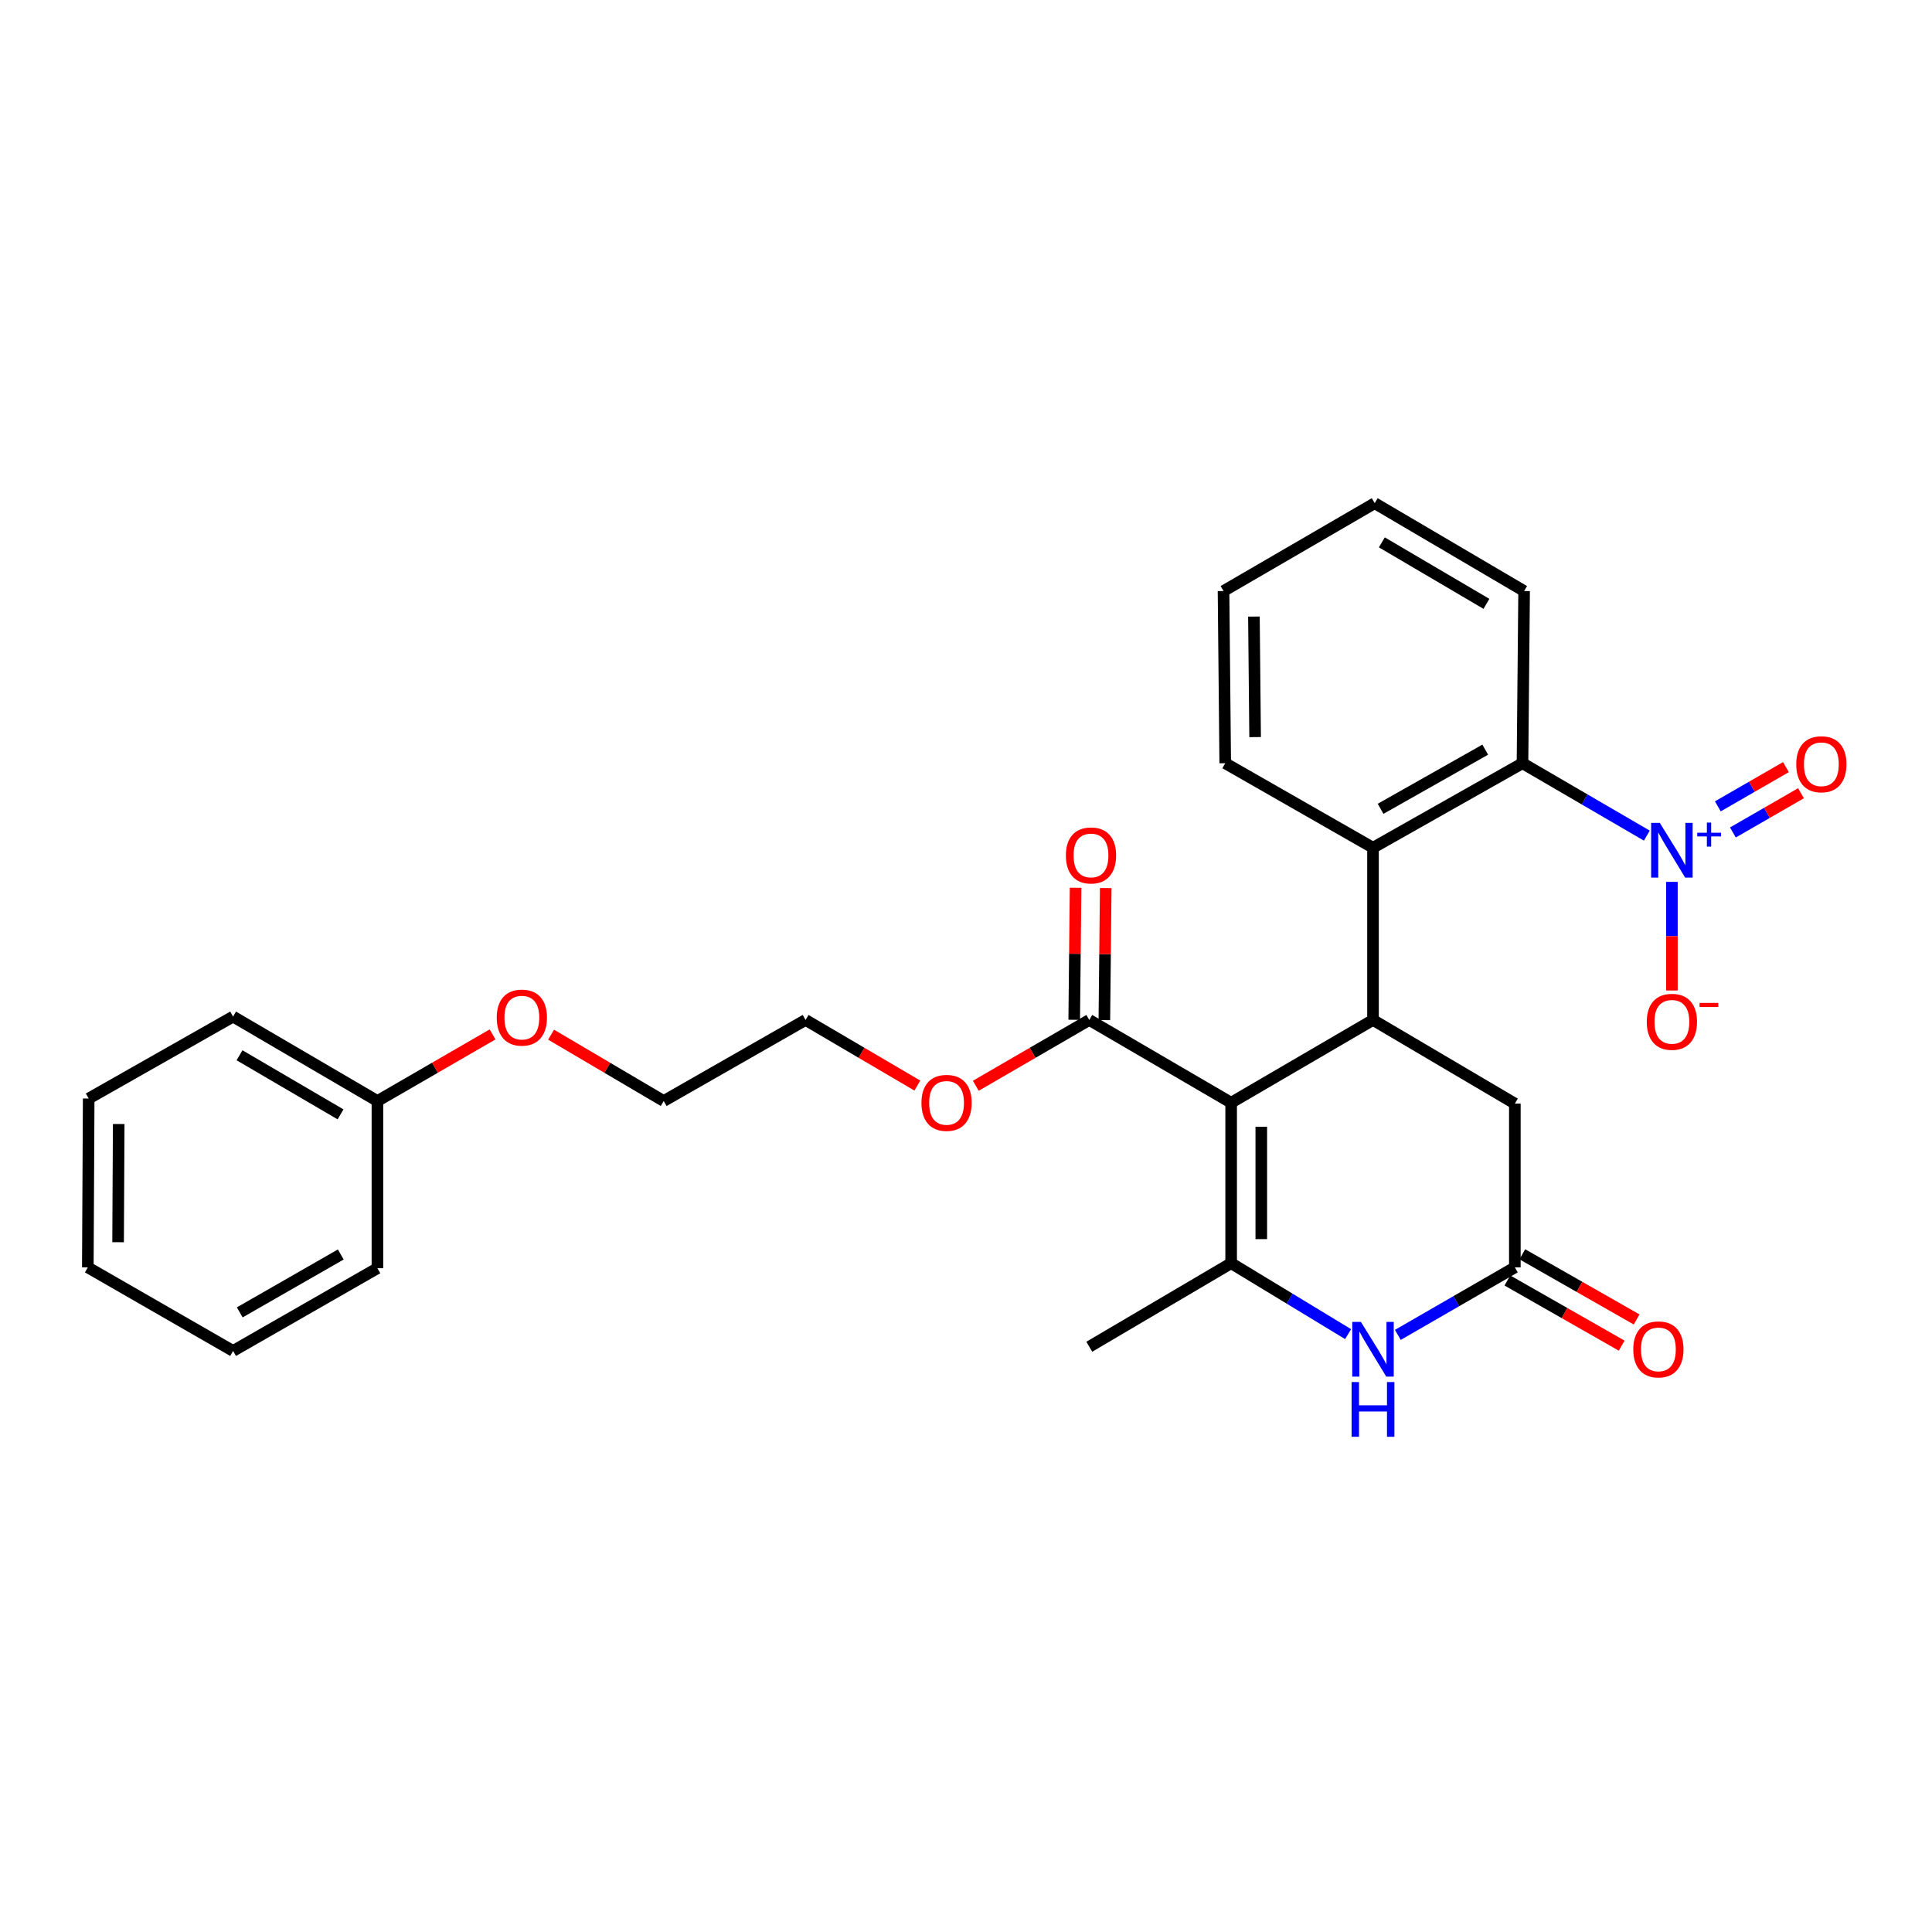 <?xml version='1.0' encoding='iso-8859-1'?>
<svg version='1.1' baseProfile='full'
              xmlns='http://www.w3.org/2000/svg'
                      xmlns:rdkit='http://www.rdkit.org/xml'
                      xmlns:xlink='http://www.w3.org/1999/xlink'
                  xml:space='preserve'
width='1000px' height='1000px' viewBox='0 0 1000 1000'>
<!-- END OF HEADER -->
<rect style='opacity:1.0;fill:#FFFFFF;stroke:none' width='1000' height='1000' x='0' y='0'> </rect>
<path class='bond-0' d='M 637.237,570.766 L 637.237,653.82' style='fill:none;fill-rule:evenodd;stroke:#000000;stroke-width:6px;stroke-linecap:butt;stroke-linejoin:miter;stroke-opacity:1' />
<path class='bond-0' d='M 652.841,583.224 L 652.841,641.362' style='fill:none;fill-rule:evenodd;stroke:#000000;stroke-width:6px;stroke-linecap:butt;stroke-linejoin:miter;stroke-opacity:1' />
<path class='bond-1' d='M 637.237,570.766 L 710.661,527.926' style='fill:none;fill-rule:evenodd;stroke:#000000;stroke-width:6px;stroke-linecap:butt;stroke-linejoin:miter;stroke-opacity:1' />
<path class='bond-7' d='M 637.237,570.766 L 563.814,527.926' style='fill:none;fill-rule:evenodd;stroke:#000000;stroke-width:6px;stroke-linecap:butt;stroke-linejoin:miter;stroke-opacity:1' />
<path class='bond-3' d='M 637.237,653.82 L 667.506,672.181' style='fill:none;fill-rule:evenodd;stroke:#000000;stroke-width:6px;stroke-linecap:butt;stroke-linejoin:miter;stroke-opacity:1' />
<path class='bond-3' d='M 667.506,672.181 L 697.774,690.543' style='fill:none;fill-rule:evenodd;stroke:#0000FF;stroke-width:6px;stroke-linecap:butt;stroke-linejoin:miter;stroke-opacity:1' />
<path class='bond-14' d='M 637.237,653.82 L 563.814,697.077' style='fill:none;fill-rule:evenodd;stroke:#000000;stroke-width:6px;stroke-linecap:butt;stroke-linejoin:miter;stroke-opacity:1' />
<path class='bond-4' d='M 710.661,527.926 L 710.661,438.786' style='fill:none;fill-rule:evenodd;stroke:#000000;stroke-width:6px;stroke-linecap:butt;stroke-linejoin:miter;stroke-opacity:1' />
<path class='bond-8' d='M 710.661,527.926 L 784.084,571.217' style='fill:none;fill-rule:evenodd;stroke:#000000;stroke-width:6px;stroke-linecap:butt;stroke-linejoin:miter;stroke-opacity:1' />
<path class='bond-2' d='M 852.393,432.52 L 820.215,413.782' style='fill:none;fill-rule:evenodd;stroke:#0000FF;stroke-width:6px;stroke-linecap:butt;stroke-linejoin:miter;stroke-opacity:1' />
<path class='bond-2' d='M 820.215,413.782 L 788.037,395.044' style='fill:none;fill-rule:evenodd;stroke:#000000;stroke-width:6px;stroke-linecap:butt;stroke-linejoin:miter;stroke-opacity:1' />
<path class='bond-9' d='M 865.37,456.456 L 865.37,484.568' style='fill:none;fill-rule:evenodd;stroke:#0000FF;stroke-width:6px;stroke-linecap:butt;stroke-linejoin:miter;stroke-opacity:1' />
<path class='bond-9' d='M 865.37,484.568 L 865.37,512.681' style='fill:none;fill-rule:evenodd;stroke:#FF0000;stroke-width:6px;stroke-linecap:butt;stroke-linejoin:miter;stroke-opacity:1' />
<path class='bond-10' d='M 896.943,430.886 L 914.567,420.729' style='fill:none;fill-rule:evenodd;stroke:#0000FF;stroke-width:6px;stroke-linecap:butt;stroke-linejoin:miter;stroke-opacity:1' />
<path class='bond-10' d='M 914.567,420.729 L 932.191,410.572' style='fill:none;fill-rule:evenodd;stroke:#FF0000;stroke-width:6px;stroke-linecap:butt;stroke-linejoin:miter;stroke-opacity:1' />
<path class='bond-10' d='M 889.152,417.367 L 906.776,407.21' style='fill:none;fill-rule:evenodd;stroke:#0000FF;stroke-width:6px;stroke-linecap:butt;stroke-linejoin:miter;stroke-opacity:1' />
<path class='bond-10' d='M 906.776,407.21 L 924.4,397.053' style='fill:none;fill-rule:evenodd;stroke:#FF0000;stroke-width:6px;stroke-linecap:butt;stroke-linejoin:miter;stroke-opacity:1' />
<path class='bond-28' d='M 723.52,690.94 L 753.802,673.468' style='fill:none;fill-rule:evenodd;stroke:#0000FF;stroke-width:6px;stroke-linecap:butt;stroke-linejoin:miter;stroke-opacity:1' />
<path class='bond-28' d='M 753.802,673.468 L 784.084,655.996' style='fill:none;fill-rule:evenodd;stroke:#000000;stroke-width:6px;stroke-linecap:butt;stroke-linejoin:miter;stroke-opacity:1' />
<path class='bond-5' d='M 710.661,438.786 L 788.037,395.044' style='fill:none;fill-rule:evenodd;stroke:#000000;stroke-width:6px;stroke-linecap:butt;stroke-linejoin:miter;stroke-opacity:1' />
<path class='bond-5' d='M 714.588,418.641 L 768.752,388.022' style='fill:none;fill-rule:evenodd;stroke:#000000;stroke-width:6px;stroke-linecap:butt;stroke-linejoin:miter;stroke-opacity:1' />
<path class='bond-15' d='M 710.661,438.786 L 634.177,395.044' style='fill:none;fill-rule:evenodd;stroke:#000000;stroke-width:6px;stroke-linecap:butt;stroke-linejoin:miter;stroke-opacity:1' />
<path class='bond-17' d='M 788.037,395.044 L 788.878,305.921' style='fill:none;fill-rule:evenodd;stroke:#000000;stroke-width:6px;stroke-linecap:butt;stroke-linejoin:miter;stroke-opacity:1' />
<path class='bond-6' d='M 784.084,655.996 L 784.084,571.217' style='fill:none;fill-rule:evenodd;stroke:#000000;stroke-width:6px;stroke-linecap:butt;stroke-linejoin:miter;stroke-opacity:1' />
<path class='bond-11' d='M 780.22,662.774 L 809.8,679.64' style='fill:none;fill-rule:evenodd;stroke:#000000;stroke-width:6px;stroke-linecap:butt;stroke-linejoin:miter;stroke-opacity:1' />
<path class='bond-11' d='M 809.8,679.64 L 839.381,696.506' style='fill:none;fill-rule:evenodd;stroke:#FF0000;stroke-width:6px;stroke-linecap:butt;stroke-linejoin:miter;stroke-opacity:1' />
<path class='bond-11' d='M 787.949,649.219 L 817.529,666.085' style='fill:none;fill-rule:evenodd;stroke:#000000;stroke-width:6px;stroke-linecap:butt;stroke-linejoin:miter;stroke-opacity:1' />
<path class='bond-11' d='M 817.529,666.085 L 847.109,682.951' style='fill:none;fill-rule:evenodd;stroke:#FF0000;stroke-width:6px;stroke-linecap:butt;stroke-linejoin:miter;stroke-opacity:1' />
<path class='bond-12' d='M 571.615,528.006 L 571.97,493.837' style='fill:none;fill-rule:evenodd;stroke:#000000;stroke-width:6px;stroke-linecap:butt;stroke-linejoin:miter;stroke-opacity:1' />
<path class='bond-12' d='M 571.97,493.837 L 572.324,459.667' style='fill:none;fill-rule:evenodd;stroke:#FF0000;stroke-width:6px;stroke-linecap:butt;stroke-linejoin:miter;stroke-opacity:1' />
<path class='bond-12' d='M 556.012,527.845 L 556.367,493.675' style='fill:none;fill-rule:evenodd;stroke:#000000;stroke-width:6px;stroke-linecap:butt;stroke-linejoin:miter;stroke-opacity:1' />
<path class='bond-12' d='M 556.367,493.675 L 556.721,459.505' style='fill:none;fill-rule:evenodd;stroke:#FF0000;stroke-width:6px;stroke-linecap:butt;stroke-linejoin:miter;stroke-opacity:1' />
<path class='bond-13' d='M 563.814,527.926 L 534.444,544.957' style='fill:none;fill-rule:evenodd;stroke:#000000;stroke-width:6px;stroke-linecap:butt;stroke-linejoin:miter;stroke-opacity:1' />
<path class='bond-13' d='M 534.444,544.957 L 505.075,561.989' style='fill:none;fill-rule:evenodd;stroke:#FF0000;stroke-width:6px;stroke-linecap:butt;stroke-linejoin:miter;stroke-opacity:1' />
<path class='bond-19' d='M 474.824,561.892 L 445.896,544.909' style='fill:none;fill-rule:evenodd;stroke:#FF0000;stroke-width:6px;stroke-linecap:butt;stroke-linejoin:miter;stroke-opacity:1' />
<path class='bond-19' d='M 445.896,544.909 L 416.967,527.926' style='fill:none;fill-rule:evenodd;stroke:#000000;stroke-width:6px;stroke-linecap:butt;stroke-linejoin:miter;stroke-opacity:1' />
<path class='bond-23' d='M 634.177,395.044 L 633.293,305.921' style='fill:none;fill-rule:evenodd;stroke:#000000;stroke-width:6px;stroke-linecap:butt;stroke-linejoin:miter;stroke-opacity:1' />
<path class='bond-23' d='M 649.647,381.521 L 649.029,319.135' style='fill:none;fill-rule:evenodd;stroke:#000000;stroke-width:6px;stroke-linecap:butt;stroke-linejoin:miter;stroke-opacity:1' />
<path class='bond-16' d='M 195.353,569.882 L 225.152,552.643' style='fill:none;fill-rule:evenodd;stroke:#000000;stroke-width:6px;stroke-linecap:butt;stroke-linejoin:miter;stroke-opacity:1' />
<path class='bond-16' d='M 225.152,552.643 L 254.952,535.403' style='fill:none;fill-rule:evenodd;stroke:#FF0000;stroke-width:6px;stroke-linecap:butt;stroke-linejoin:miter;stroke-opacity:1' />
<path class='bond-21' d='M 195.353,569.882 L 120.646,526.183' style='fill:none;fill-rule:evenodd;stroke:#000000;stroke-width:6px;stroke-linecap:butt;stroke-linejoin:miter;stroke-opacity:1' />
<path class='bond-21' d='M 176.269,576.796 L 123.974,546.207' style='fill:none;fill-rule:evenodd;stroke:#000000;stroke-width:6px;stroke-linecap:butt;stroke-linejoin:miter;stroke-opacity:1' />
<path class='bond-22' d='M 195.353,569.882 L 195.353,656.43' style='fill:none;fill-rule:evenodd;stroke:#000000;stroke-width:6px;stroke-linecap:butt;stroke-linejoin:miter;stroke-opacity:1' />
<path class='bond-29' d='M 788.878,305.921 L 711.545,260.454' style='fill:none;fill-rule:evenodd;stroke:#000000;stroke-width:6px;stroke-linecap:butt;stroke-linejoin:miter;stroke-opacity:1' />
<path class='bond-29' d='M 769.37,312.552 L 715.237,280.725' style='fill:none;fill-rule:evenodd;stroke:#000000;stroke-width:6px;stroke-linecap:butt;stroke-linejoin:miter;stroke-opacity:1' />
<path class='bond-18' d='M 285.242,535.546 L 314.388,552.714' style='fill:none;fill-rule:evenodd;stroke:#FF0000;stroke-width:6px;stroke-linecap:butt;stroke-linejoin:miter;stroke-opacity:1' />
<path class='bond-18' d='M 314.388,552.714 L 343.535,569.882' style='fill:none;fill-rule:evenodd;stroke:#000000;stroke-width:6px;stroke-linecap:butt;stroke-linejoin:miter;stroke-opacity:1' />
<path class='bond-20' d='M 416.967,527.926 L 343.535,569.882' style='fill:none;fill-rule:evenodd;stroke:#000000;stroke-width:6px;stroke-linecap:butt;stroke-linejoin:miter;stroke-opacity:1' />
<path class='bond-26' d='M 120.646,526.183 L 45.905,568.599' style='fill:none;fill-rule:evenodd;stroke:#000000;stroke-width:6px;stroke-linecap:butt;stroke-linejoin:miter;stroke-opacity:1' />
<path class='bond-25' d='M 195.353,656.43 L 120.646,699.244' style='fill:none;fill-rule:evenodd;stroke:#000000;stroke-width:6px;stroke-linecap:butt;stroke-linejoin:miter;stroke-opacity:1' />
<path class='bond-25' d='M 176.388,649.314 L 124.094,679.284' style='fill:none;fill-rule:evenodd;stroke:#000000;stroke-width:6px;stroke-linecap:butt;stroke-linejoin:miter;stroke-opacity:1' />
<path class='bond-24' d='M 633.293,305.921 L 711.545,260.454' style='fill:none;fill-rule:evenodd;stroke:#000000;stroke-width:6px;stroke-linecap:butt;stroke-linejoin:miter;stroke-opacity:1' />
<path class='bond-27' d='M 120.646,699.244 L 45.455,655.996' style='fill:none;fill-rule:evenodd;stroke:#000000;stroke-width:6px;stroke-linecap:butt;stroke-linejoin:miter;stroke-opacity:1' />
<path class='bond-30' d='M 45.905,568.599 L 45.455,655.996' style='fill:none;fill-rule:evenodd;stroke:#000000;stroke-width:6px;stroke-linecap:butt;stroke-linejoin:miter;stroke-opacity:1' />
<path class='bond-30' d='M 61.441,581.789 L 61.126,642.967' style='fill:none;fill-rule:evenodd;stroke:#000000;stroke-width:6px;stroke-linecap:butt;stroke-linejoin:miter;stroke-opacity:1' />
<path  class='atom-3' d='M 859.11 425.917
L 868.39 440.917
Q 869.31 442.397, 870.79 445.077
Q 872.27 447.757, 872.35 447.917
L 872.35 425.917
L 876.11 425.917
L 876.11 454.237
L 872.23 454.237
L 862.27 437.837
Q 861.11 435.917, 859.87 433.717
Q 858.67 431.517, 858.31 430.837
L 858.31 454.237
L 854.63 454.237
L 854.63 425.917
L 859.11 425.917
' fill='#0000FF'/>
<path  class='atom-3' d='M 878.486 431.022
L 883.476 431.022
L 883.476 425.769
L 885.693 425.769
L 885.693 431.022
L 890.815 431.022
L 890.815 432.923
L 885.693 432.923
L 885.693 438.203
L 883.476 438.203
L 883.476 432.923
L 878.486 432.923
L 878.486 431.022
' fill='#0000FF'/>
<path  class='atom-4' d='M 704.401 684.2
L 713.681 699.2
Q 714.601 700.68, 716.081 703.36
Q 717.561 706.04, 717.641 706.2
L 717.641 684.2
L 721.401 684.2
L 721.401 712.52
L 717.521 712.52
L 707.561 696.12
Q 706.401 694.2, 705.161 692
Q 703.961 689.8, 703.601 689.12
L 703.601 712.52
L 699.921 712.52
L 699.921 684.2
L 704.401 684.2
' fill='#0000FF'/>
<path  class='atom-4' d='M 699.581 715.352
L 703.421 715.352
L 703.421 727.392
L 717.901 727.392
L 717.901 715.352
L 721.741 715.352
L 721.741 743.672
L 717.901 743.672
L 717.901 730.592
L 703.421 730.592
L 703.421 743.672
L 699.581 743.672
L 699.581 715.352
' fill='#0000FF'/>
<path  class='atom-10' d='M 852.37 528.89
Q 852.37 522.09, 855.73 518.29
Q 859.09 514.49, 865.37 514.49
Q 871.65 514.49, 875.01 518.29
Q 878.37 522.09, 878.37 528.89
Q 878.37 535.77, 874.97 539.69
Q 871.57 543.57, 865.37 543.57
Q 859.13 543.57, 855.73 539.69
Q 852.37 535.81, 852.37 528.89
M 865.37 540.37
Q 869.69 540.37, 872.01 537.49
Q 874.37 534.57, 874.37 528.89
Q 874.37 523.33, 872.01 520.53
Q 869.69 517.69, 865.37 517.69
Q 861.05 517.69, 858.69 520.49
Q 856.37 523.29, 856.37 528.89
Q 856.37 534.61, 858.69 537.49
Q 861.05 540.37, 865.37 540.37
' fill='#FF0000'/>
<path  class='atom-10' d='M 879.69 519.112
L 889.379 519.112
L 889.379 521.224
L 879.69 521.224
L 879.69 519.112
' fill='#FF0000'/>
<path  class='atom-11' d='M 929.729 395.575
Q 929.729 388.775, 933.089 384.975
Q 936.449 381.175, 942.729 381.175
Q 949.009 381.175, 952.369 384.975
Q 955.729 388.775, 955.729 395.575
Q 955.729 402.455, 952.329 406.375
Q 948.929 410.255, 942.729 410.255
Q 936.489 410.255, 933.089 406.375
Q 929.729 402.495, 929.729 395.575
M 942.729 407.055
Q 947.049 407.055, 949.369 404.175
Q 951.729 401.255, 951.729 395.575
Q 951.729 390.015, 949.369 387.215
Q 947.049 384.375, 942.729 384.375
Q 938.409 384.375, 936.049 387.175
Q 933.729 389.975, 933.729 395.575
Q 933.729 401.295, 936.049 404.175
Q 938.409 407.055, 942.729 407.055
' fill='#FF0000'/>
<path  class='atom-12' d='M 845.383 698.44
Q 845.383 691.64, 848.743 687.84
Q 852.103 684.04, 858.383 684.04
Q 864.663 684.04, 868.023 687.84
Q 871.383 691.64, 871.383 698.44
Q 871.383 705.32, 867.983 709.24
Q 864.583 713.12, 858.383 713.12
Q 852.143 713.12, 848.743 709.24
Q 845.383 705.36, 845.383 698.44
M 858.383 709.92
Q 862.703 709.92, 865.023 707.04
Q 867.383 704.12, 867.383 698.44
Q 867.383 692.88, 865.023 690.08
Q 862.703 687.24, 858.383 687.24
Q 854.063 687.24, 851.703 690.04
Q 849.383 692.84, 849.383 698.44
Q 849.383 704.16, 851.703 707.04
Q 854.063 709.92, 858.383 709.92
' fill='#FF0000'/>
<path  class='atom-13' d='M 551.698 442.775
Q 551.698 435.975, 555.058 432.175
Q 558.418 428.375, 564.698 428.375
Q 570.978 428.375, 574.338 432.175
Q 577.698 435.975, 577.698 442.775
Q 577.698 449.655, 574.298 453.575
Q 570.898 457.455, 564.698 457.455
Q 558.458 457.455, 555.058 453.575
Q 551.698 449.695, 551.698 442.775
M 564.698 454.255
Q 569.018 454.255, 571.338 451.375
Q 573.698 448.455, 573.698 442.775
Q 573.698 437.215, 571.338 434.415
Q 569.018 431.575, 564.698 431.575
Q 560.378 431.575, 558.018 434.375
Q 555.698 437.175, 555.698 442.775
Q 555.698 448.495, 558.018 451.375
Q 560.378 454.255, 564.698 454.255
' fill='#FF0000'/>
<path  class='atom-14' d='M 476.94 570.846
Q 476.94 564.046, 480.3 560.246
Q 483.66 556.446, 489.94 556.446
Q 496.22 556.446, 499.58 560.246
Q 502.94 564.046, 502.94 570.846
Q 502.94 577.726, 499.54 581.646
Q 496.14 585.526, 489.94 585.526
Q 483.7 585.526, 480.3 581.646
Q 476.94 577.766, 476.94 570.846
M 489.94 582.326
Q 494.26 582.326, 496.58 579.446
Q 498.94 576.526, 498.94 570.846
Q 498.94 565.286, 496.58 562.486
Q 494.26 559.646, 489.94 559.646
Q 485.62 559.646, 483.26 562.446
Q 480.94 565.246, 480.94 570.846
Q 480.94 576.566, 483.26 579.446
Q 485.62 582.326, 489.94 582.326
' fill='#FF0000'/>
<path  class='atom-19' d='M 257.111 526.714
Q 257.111 519.914, 260.471 516.114
Q 263.831 512.314, 270.111 512.314
Q 276.391 512.314, 279.751 516.114
Q 283.111 519.914, 283.111 526.714
Q 283.111 533.594, 279.711 537.514
Q 276.311 541.394, 270.111 541.394
Q 263.871 541.394, 260.471 537.514
Q 257.111 533.634, 257.111 526.714
M 270.111 538.194
Q 274.431 538.194, 276.751 535.314
Q 279.111 532.394, 279.111 526.714
Q 279.111 521.154, 276.751 518.354
Q 274.431 515.514, 270.111 515.514
Q 265.791 515.514, 263.431 518.314
Q 261.111 521.114, 261.111 526.714
Q 261.111 532.434, 263.431 535.314
Q 265.791 538.194, 270.111 538.194
' fill='#FF0000'/>
</svg>

